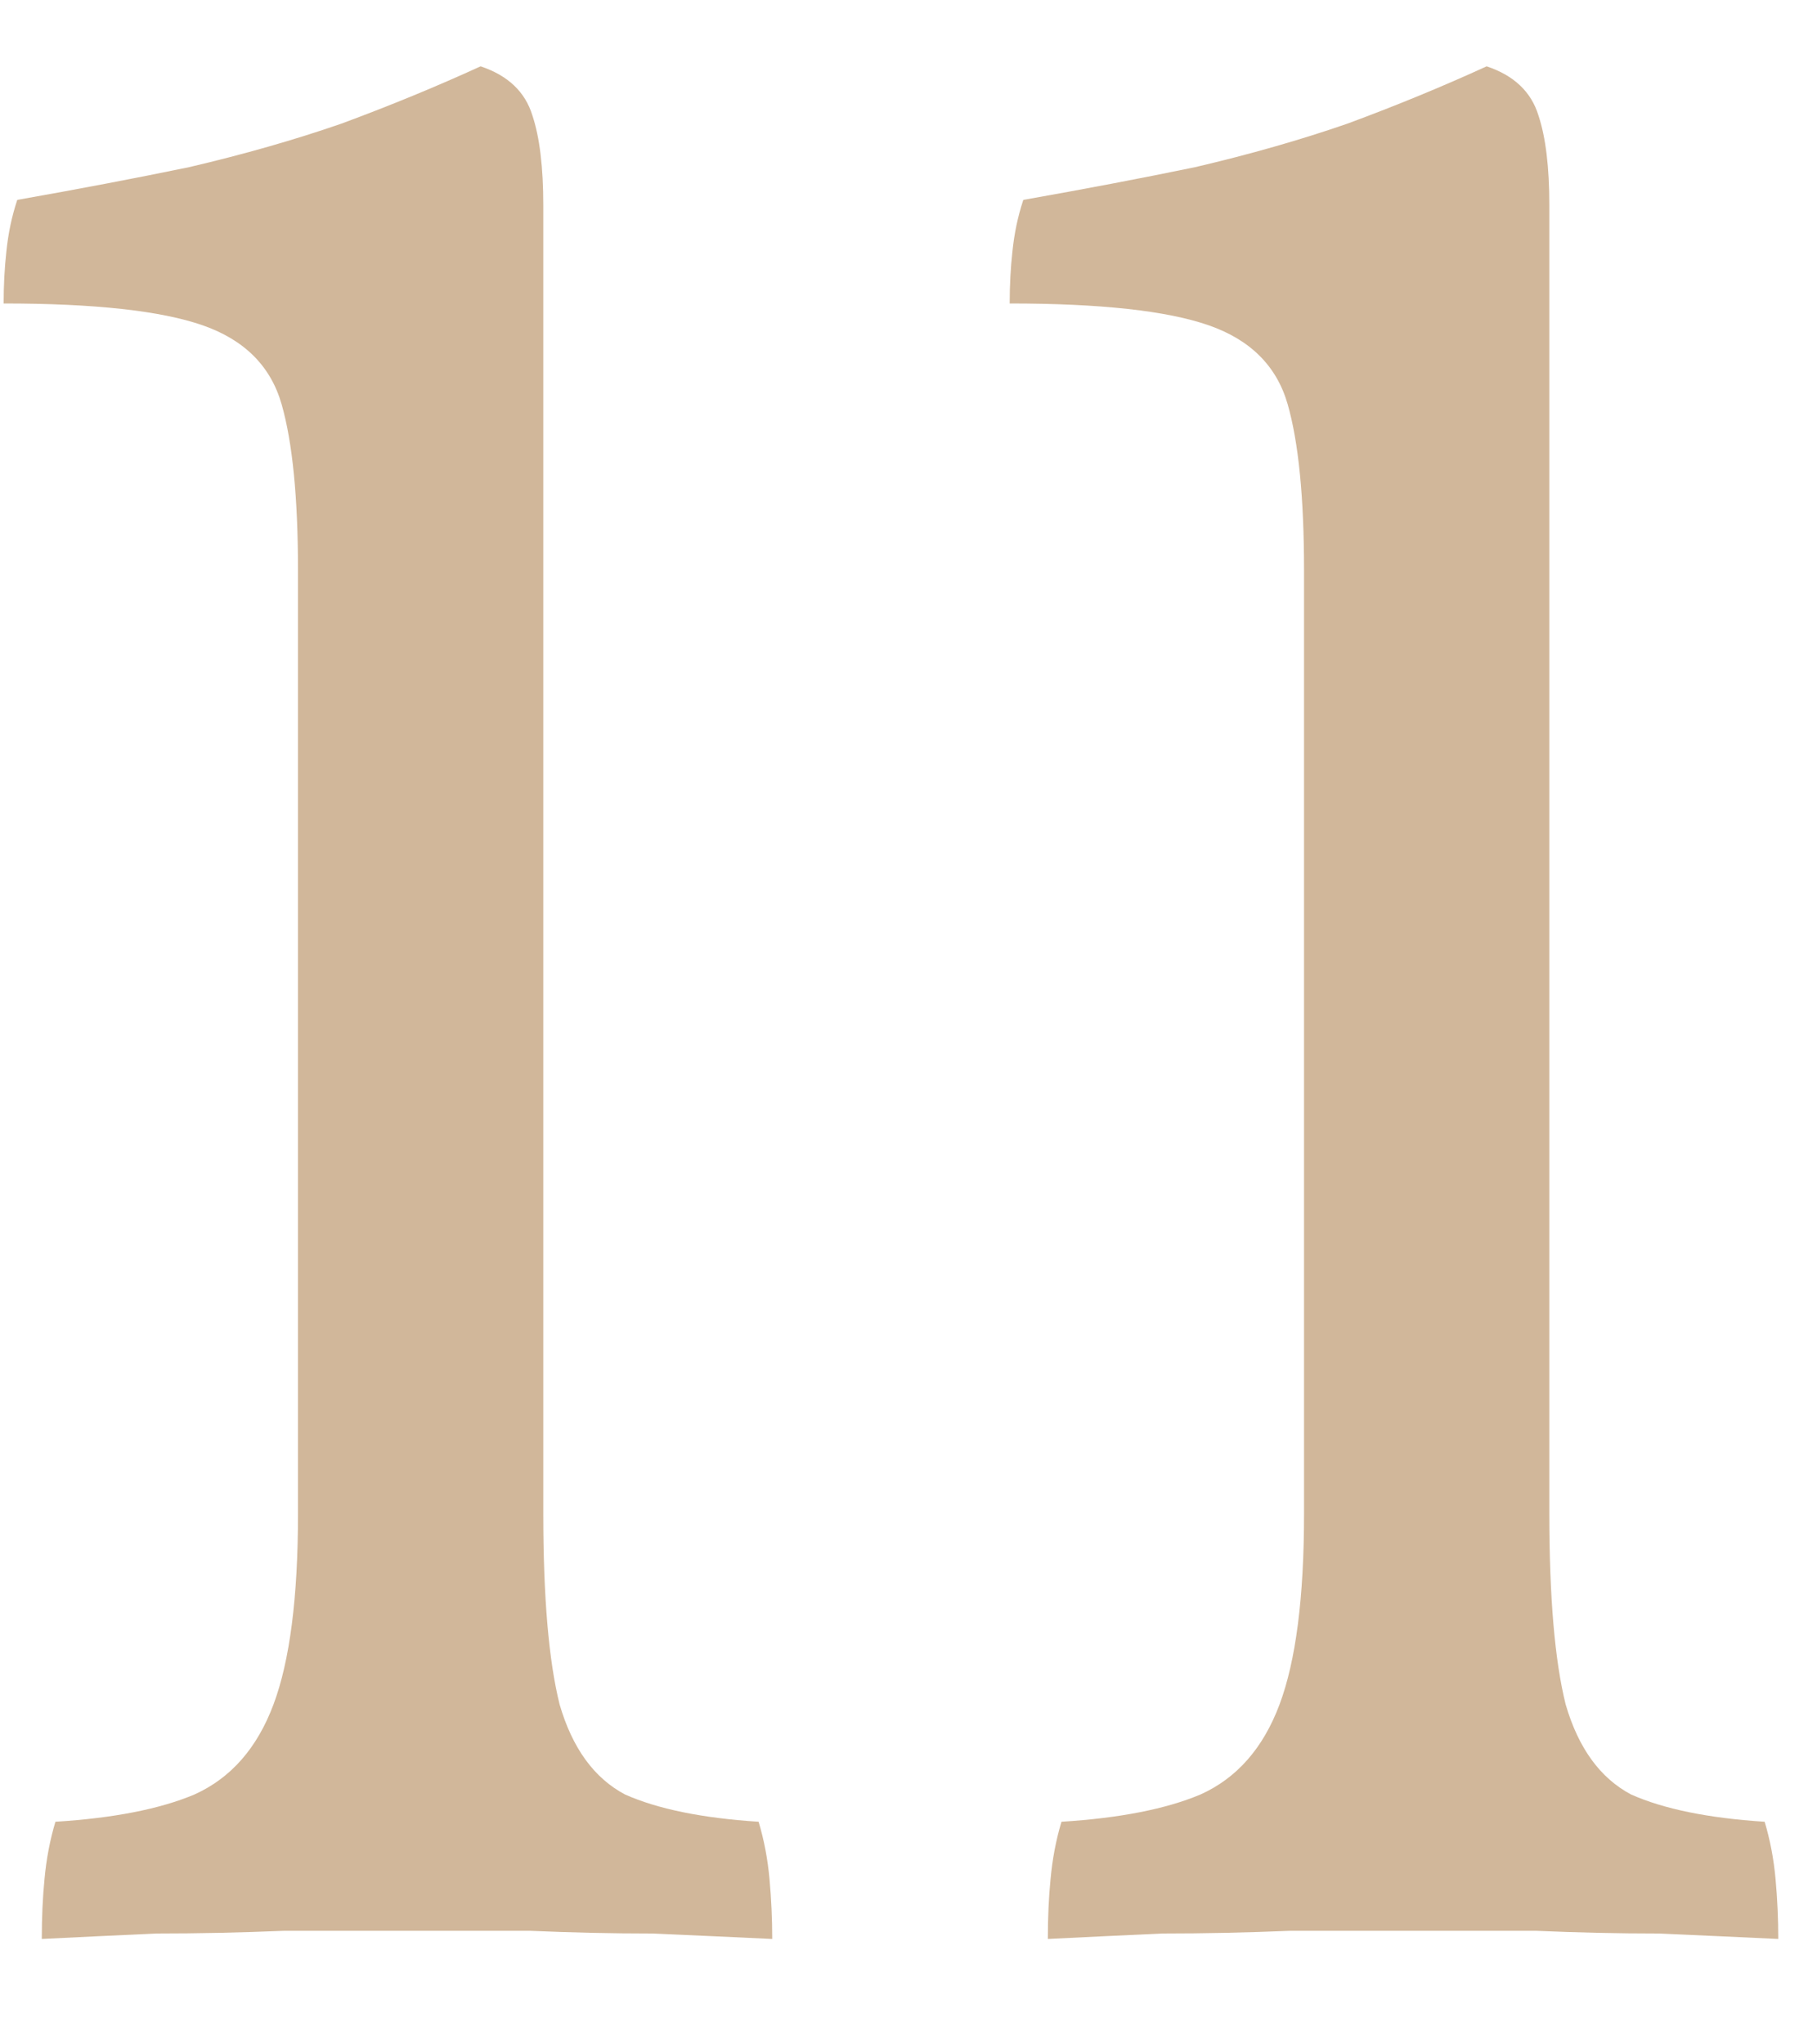 <?xml version="1.0" encoding="UTF-8"?> <svg xmlns="http://www.w3.org/2000/svg" width="16" height="18" viewBox="0 0 16 18" fill="none"><path d="M4.232 0.584C4.472 0.664 4.624 0.808 4.688 1.016C4.752 1.208 4.784 1.472 4.784 1.808V13.328C4.784 14.064 4.832 14.624 4.928 15.008C5.04 15.392 5.232 15.656 5.504 15.8C5.792 15.928 6.184 16.008 6.68 16.04C6.728 16.2 6.76 16.368 6.776 16.544C6.792 16.72 6.8 16.896 6.8 17.072C6.464 17.056 6.112 17.04 5.744 17.024C5.392 17.024 5.032 17.016 4.664 17C4.312 17 3.96 17 3.608 17C3.256 17 2.888 17 2.504 17C2.12 17.016 1.744 17.024 1.376 17.024C1.024 17.04 0.688 17.056 0.368 17.072C0.368 16.88 0.376 16.704 0.392 16.544C0.408 16.368 0.44 16.2 0.488 16.04C1 16.008 1.408 15.928 1.712 15.8C2.032 15.656 2.264 15.392 2.408 15.008C2.552 14.624 2.624 14.064 2.624 13.328V5.024C2.624 4.384 2.576 3.896 2.48 3.56C2.384 3.224 2.152 2.992 1.784 2.864C1.416 2.736 0.832 2.672 0.032 2.672C0.032 2.512 0.04 2.36 0.056 2.216C0.072 2.056 0.104 1.904 0.152 1.76C0.696 1.664 1.2 1.568 1.664 1.472C2.144 1.36 2.592 1.232 3.008 1.088C3.44 0.928 3.848 0.76 4.232 0.584ZM13.091 0.584C13.331 0.664 13.483 0.808 13.547 1.016C13.611 1.208 13.643 1.472 13.643 1.808V13.328C13.643 14.064 13.691 14.624 13.787 15.008C13.899 15.392 14.091 15.656 14.363 15.8C14.651 15.928 15.043 16.008 15.539 16.04C15.587 16.2 15.619 16.368 15.635 16.544C15.651 16.72 15.659 16.896 15.659 17.072C15.323 17.056 14.971 17.04 14.603 17.024C14.251 17.024 13.891 17.016 13.523 17C13.171 17 12.819 17 12.467 17C12.115 17 11.747 17 11.363 17C10.979 17.016 10.603 17.024 10.235 17.024C9.883 17.04 9.547 17.056 9.227 17.072C9.227 16.88 9.235 16.704 9.251 16.544C9.267 16.368 9.299 16.2 9.347 16.04C9.859 16.008 10.267 15.928 10.571 15.8C10.891 15.656 11.123 15.392 11.267 15.008C11.411 14.624 11.483 14.064 11.483 13.328V5.024C11.483 4.384 11.435 3.896 11.339 3.56C11.243 3.224 11.011 2.992 10.643 2.864C10.275 2.736 9.691 2.672 8.891 2.672C8.891 2.512 8.899 2.36 8.915 2.216C8.931 2.056 8.963 1.904 9.011 1.76C9.555 1.664 10.059 1.568 10.523 1.472C11.003 1.36 11.451 1.232 11.867 1.088C12.299 0.928 12.707 0.76 13.091 0.584Z" fill="#D1B79A"></path></svg> 